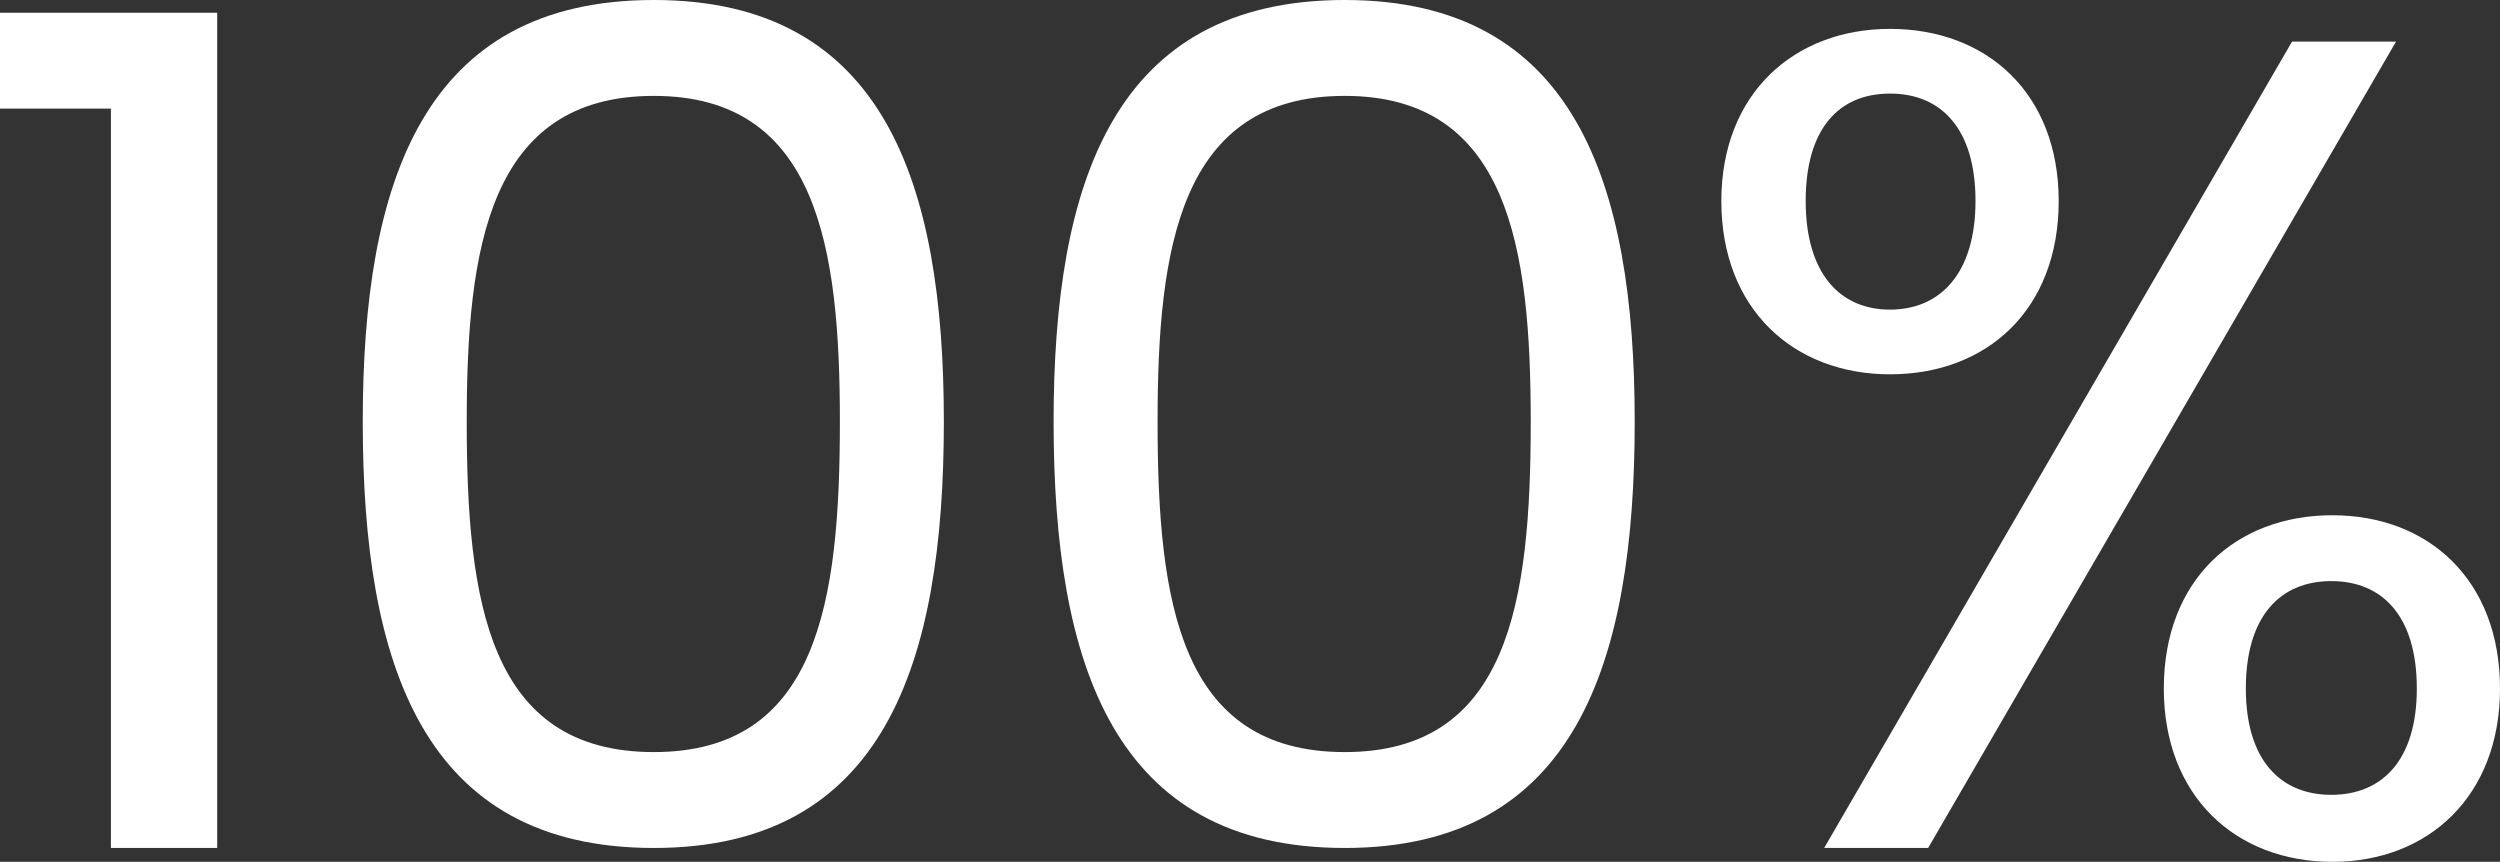 <svg xmlns="http://www.w3.org/2000/svg" xmlns:xlink="http://www.w3.org/1999/xlink" fill="none" version="1.1" width="216.4" height="74.6" viewBox="0 0 216.4 74.6"><rect x="0" y="0" width="216.4" height="74.6" fill="#333333" stroke="none"/><g><path d="M9.6,73.4L18.8,73.4L18.8,1.1L0,1.1L0,9.4L9.6,9.4L9.6,73.4ZM31.4,36.5C31.4,57.5,36.6,73.4,56.6,73.4C76.5,73.4,81.7,57.5,81.7,36.5C81.7,15.8,76.5,0,56.6,0C36.6,0,31.4,15.8,31.4,36.5ZM72.7,36.5C72.7,52.1,70.8,65.1,56.6,65.1C42.3,65.1,40.4,52.1,40.4,36.5C40.4,21.5,42.3,8.3,56.6,8.3C70.8,8.3,72.7,21.5,72.7,36.5ZM91.2,36.5C91.2,57.5,96.4,73.4,116.4,73.4C136.3,73.4,141.5,57.5,141.5,36.5C141.5,15.8,136.3,0,116.4,0C96.4,0,91.2,15.8,91.2,36.5ZM132.5,36.5C132.5,52.1,130.6,65.1,116.4,65.1C102.1,65.1,100.2,52.1,100.2,36.5C100.2,21.5,102.1,8.3,116.4,8.3C130.6,8.3,132.5,21.5,132.5,36.5ZM149,17.4C149,26.8,155.3,32.4,163.6,32.4C172,32.4,178.2,26.8,178.2,17.4C178.2,8.1,172,2.5,163.6,2.5C155.3,2.5,149,8.1,149,17.4ZM163.6,8.1C168,8.1,171,11.1,171,17.4C171,23.6,168,26.8,163.6,26.8C159.2,26.8,156.3,23.6,156.3,17.4C156.3,11.1,159.2,8.1,163.6,8.1ZM157.9,73.4L166.9,73.4L207.4,3.6L198.4,3.6L157.9,73.4ZM187.3,59.6C187.3,68.9,193.5,74.6,201.9,74.6C210.2,74.6,216.4,68.9,216.4,59.6C216.4,50.2,210.2,44.6,201.9,44.6C193.5,44.6,187.3,50.2,187.3,59.6ZM201.8,50.3C206.2,50.3,209.2,53.3,209.2,59.6C209.2,65.8,206.2,68.8,201.8,68.8C197.4,68.8,194.4,65.8,194.4,59.6C194.4,53.3,197.4,50.3,201.8,50.3Z" fill="#FFFFFF" fill-opacity="1"/></g></svg>
